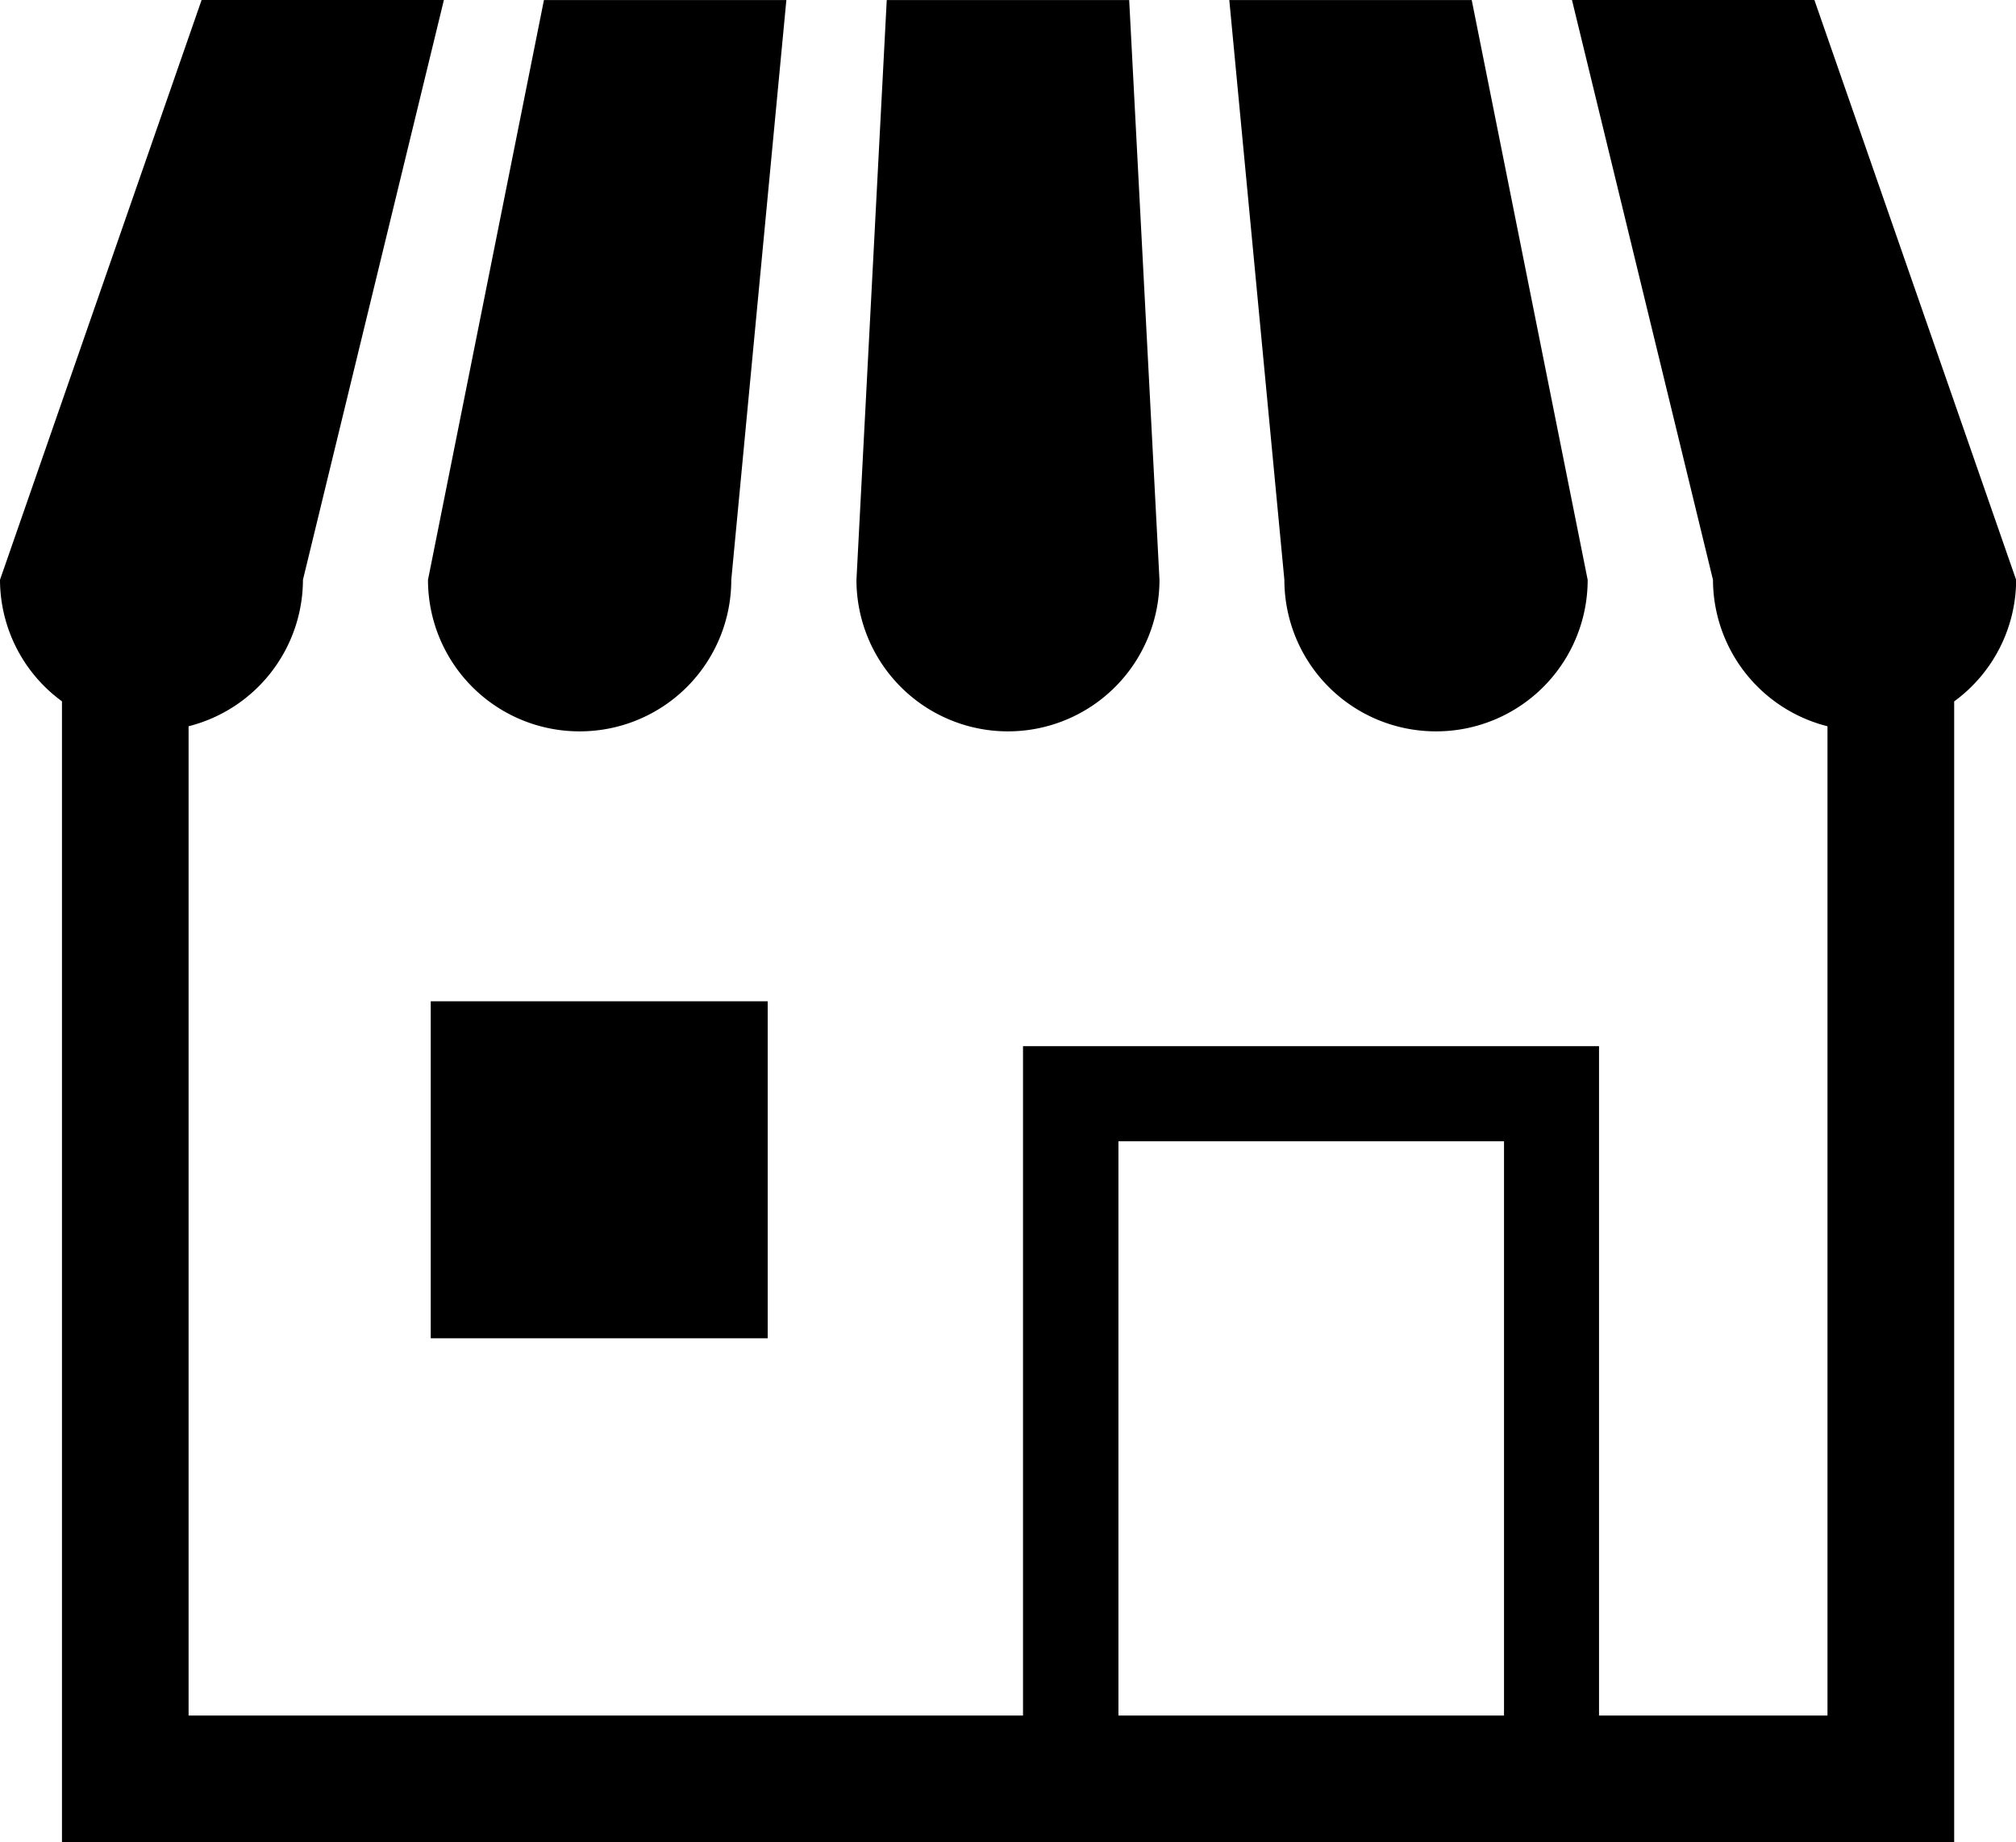 <svg xmlns="http://www.w3.org/2000/svg" width="29.28" height="26.755" viewBox="0 0 29.28 26.755">
  <g id="ショップアイコン4" transform="translate(0 -22.071)">
    <path id="パス_27017" data-name="パス 27017" d="M110.959,32.693a2.2,2.2,0,0,0,2.2-2.2l.8-8.42h-3.521l-1.684,8.42A2.2,2.2,0,0,0,110.959,32.693Z" transform="translate(-102.538 -0.001)"/>
    <path id="パス_27018" data-name="パス 27018" d="M219.72,32.693a2.2,2.2,0,0,0,2.2-2.2l-.44-8.42h-3.521l-.44,8.42A2.2,2.2,0,0,0,219.72,32.693Z" transform="translate(-205.08 -0.001)"/>
    <path id="パス_27019" data-name="パス 27019" d="M315.23,32.692a2.2,2.2,0,0,0,2.2-2.2l-1.684-8.42h-3.521l.8,8.42A2.2,2.2,0,0,0,315.23,32.692Z" transform="translate(-294.371)"/>
    <path id="パス_27020" data-name="パス 27020" d="M26.352,22.071H22.831l2.048,8.42a2.2,2.2,0,0,0,1.663,2.127V46.985H23.224V37.264H14.858v9.721H2.739V32.618A2.2,2.2,0,0,0,4.4,30.491l2.047-8.42H2.928L0,30.491a2.191,2.191,0,0,0,.9,1.765v16.57H28.382V32.257a2.192,2.192,0,0,0,.9-1.765ZM21.844,46.985h-5.6v-8.34h5.6Z"/>
    <rect id="長方形_4811" data-name="長方形 4811" width="4.894" height="4.894" transform="translate(6.256 36.612)"/>
  </g>
</svg>
